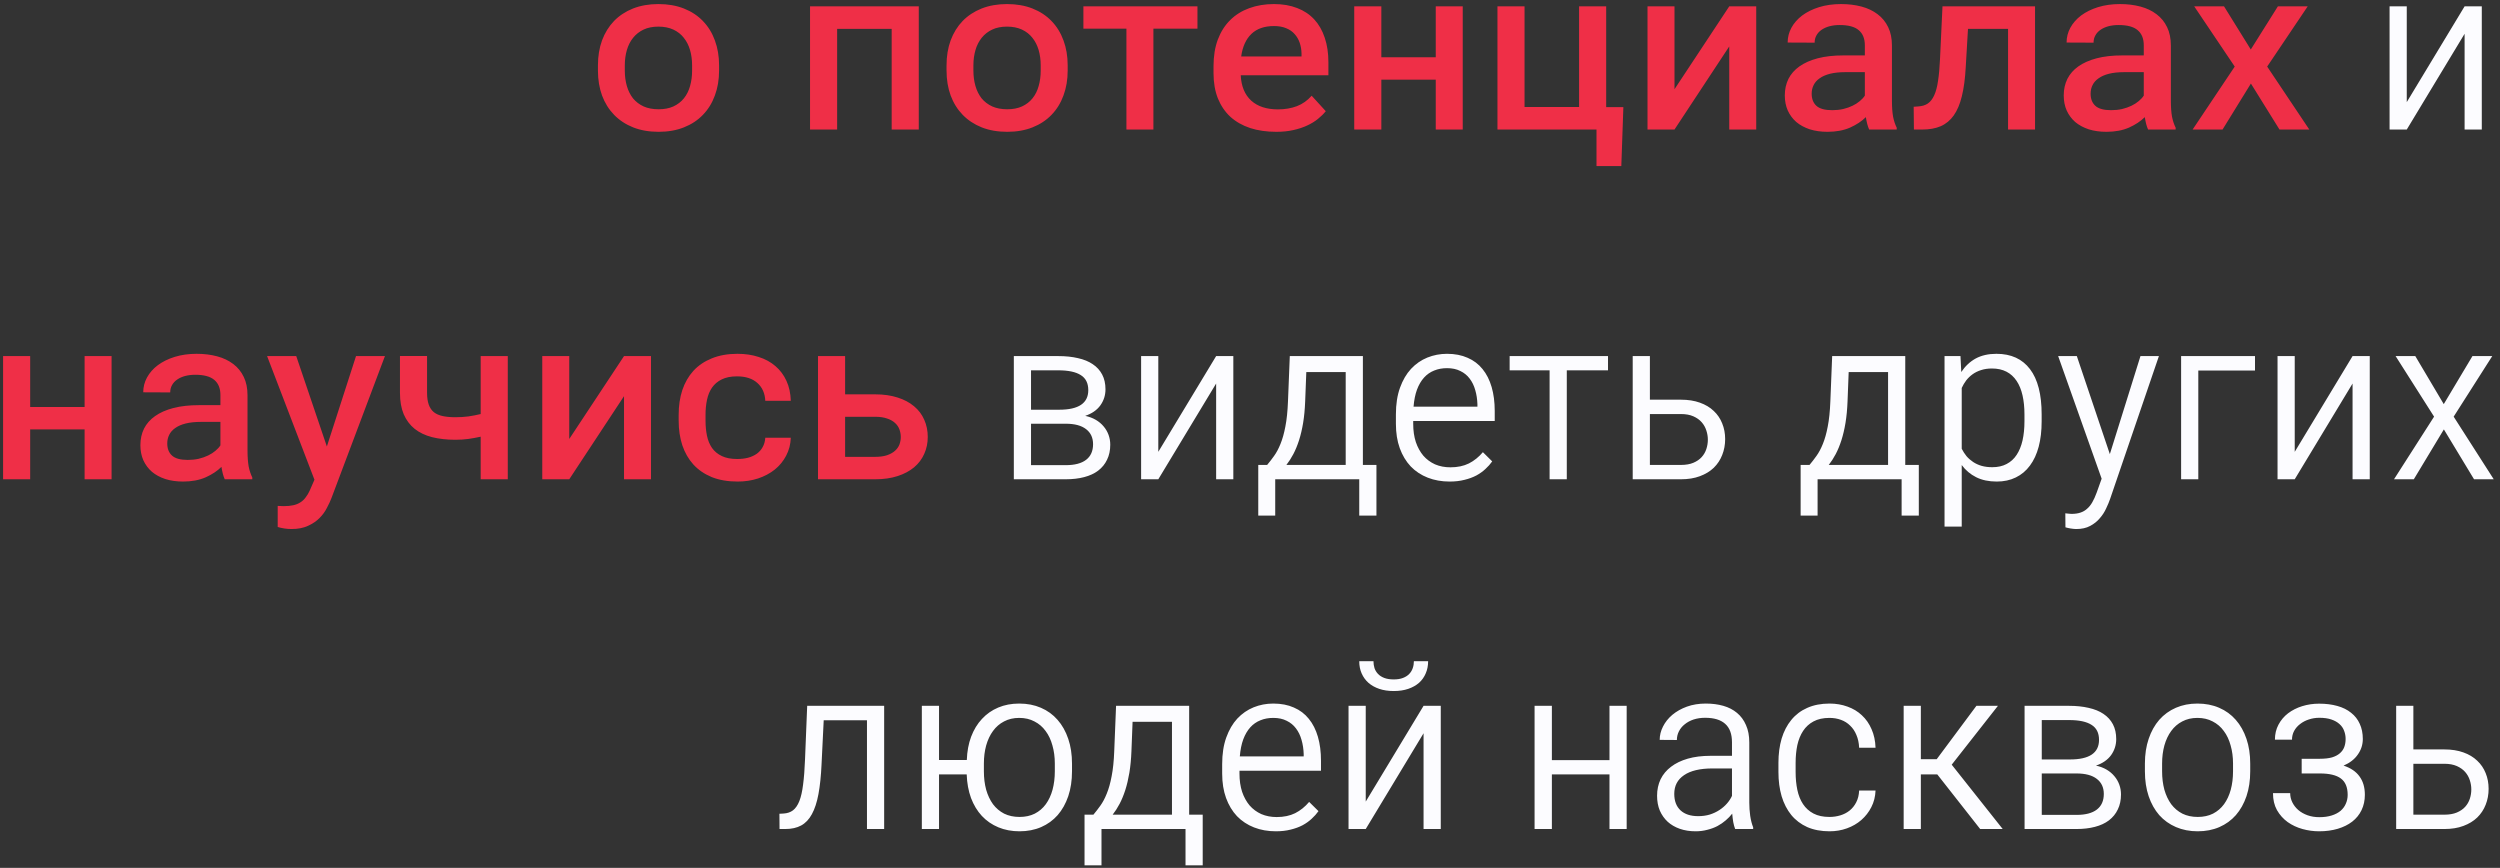 <?xml version="1.0" encoding="UTF-8"?> <svg xmlns="http://www.w3.org/2000/svg" width="193" height="67" viewBox="0 0 193 67" fill="none"><rect x="0" y="0" width="193" height="67" fill="#333333" stroke="none"/> <path d="M46.161 5.043C46.161 4.34 46.267 3.698 46.477 3.118C46.694 2.538 47.002 2.04 47.4 1.624C47.805 1.208 48.294 0.886 48.868 0.657C49.448 0.429 50.102 0.314 50.828 0.314C51.56 0.314 52.217 0.429 52.797 0.657C53.377 0.886 53.866 1.208 54.265 1.624C54.669 2.04 54.977 2.538 55.188 3.118C55.404 3.698 55.513 4.34 55.513 5.043V5.447C55.513 6.15 55.404 6.792 55.188 7.372C54.977 7.952 54.669 8.45 54.265 8.866C53.866 9.282 53.377 9.604 52.797 9.833C52.223 10.062 51.572 10.176 50.846 10.176C50.113 10.176 49.457 10.062 48.877 9.833C48.303 9.604 47.813 9.282 47.409 8.866C47.005 8.45 46.694 7.952 46.477 7.372C46.267 6.792 46.161 6.15 46.161 5.447V5.043ZM48.235 5.447C48.235 5.881 48.288 6.279 48.394 6.643C48.499 7.006 48.657 7.322 48.868 7.592C49.085 7.855 49.357 8.063 49.685 8.216C50.014 8.362 50.4 8.436 50.846 8.436C51.285 8.436 51.666 8.362 51.988 8.216C52.316 8.063 52.586 7.855 52.797 7.592C53.014 7.322 53.172 7.006 53.272 6.643C53.377 6.279 53.43 5.881 53.43 5.447V5.043C53.43 4.621 53.377 4.229 53.272 3.865C53.166 3.502 53.005 3.186 52.788 2.916C52.577 2.646 52.308 2.436 51.98 2.283C51.651 2.131 51.268 2.055 50.828 2.055C50.389 2.055 50.008 2.131 49.685 2.283C49.363 2.436 49.094 2.646 48.877 2.916C48.66 3.186 48.499 3.502 48.394 3.865C48.288 4.229 48.235 4.621 48.235 5.043V5.447ZM62.535 10V0.49H70.929V10H68.837V2.23H64.627V10H62.535ZM73.073 5.043C73.073 4.34 73.179 3.698 73.39 3.118C73.606 2.538 73.914 2.04 74.312 1.624C74.717 1.208 75.206 0.886 75.78 0.657C76.36 0.429 77.014 0.314 77.74 0.314C78.473 0.314 79.129 0.429 79.709 0.657C80.289 0.886 80.778 1.208 81.177 1.624C81.581 2.04 81.889 2.538 82.1 3.118C82.316 3.698 82.425 4.34 82.425 5.043V5.447C82.425 6.15 82.316 6.792 82.1 7.372C81.889 7.952 81.581 8.45 81.177 8.866C80.778 9.282 80.289 9.604 79.709 9.833C79.135 10.062 78.484 10.176 77.758 10.176C77.025 10.176 76.369 10.062 75.789 9.833C75.215 9.604 74.726 9.282 74.321 8.866C73.917 8.45 73.606 7.952 73.39 7.372C73.179 6.792 73.073 6.15 73.073 5.447V5.043ZM75.147 5.447C75.147 5.881 75.2 6.279 75.306 6.643C75.411 7.006 75.569 7.322 75.78 7.592C75.997 7.855 76.269 8.063 76.598 8.216C76.926 8.362 77.312 8.436 77.758 8.436C78.197 8.436 78.578 8.362 78.9 8.216C79.228 8.063 79.498 7.855 79.709 7.592C79.926 7.322 80.084 7.006 80.184 6.643C80.289 6.279 80.342 5.881 80.342 5.447V5.043C80.342 4.621 80.289 4.229 80.184 3.865C80.078 3.502 79.917 3.186 79.7 2.916C79.489 2.646 79.22 2.436 78.892 2.283C78.564 2.131 78.18 2.055 77.74 2.055C77.301 2.055 76.92 2.131 76.598 2.283C76.275 2.436 76.006 2.646 75.789 2.916C75.572 3.186 75.411 3.502 75.306 3.865C75.2 4.229 75.147 4.621 75.147 5.043V5.447ZM83.638 0.49H92.444V2.213H89.043V10H86.96V2.213H83.638V0.49ZM93.684 5.104C93.684 4.331 93.795 3.646 94.018 3.048C94.246 2.45 94.565 1.949 94.976 1.545C95.386 1.141 95.875 0.836 96.443 0.631C97.018 0.42 97.653 0.314 98.351 0.314C99.024 0.314 99.622 0.417 100.144 0.622C100.665 0.821 101.104 1.114 101.462 1.501C101.819 1.888 102.089 2.359 102.271 2.916C102.458 3.467 102.552 4.094 102.552 4.797V5.808H95.784C95.825 6.657 96.095 7.311 96.593 7.768C97.091 8.219 97.779 8.444 98.658 8.444C99.191 8.444 99.678 8.362 100.117 8.198C100.557 8.028 100.938 7.759 101.26 7.39L102.35 8.585C102.186 8.79 101.983 8.989 101.743 9.183C101.503 9.376 101.225 9.546 100.908 9.692C100.592 9.839 100.234 9.956 99.836 10.044C99.443 10.132 99.01 10.176 98.535 10.176C97.785 10.176 97.111 10.079 96.514 9.886C95.916 9.687 95.406 9.396 94.984 9.016C94.568 8.629 94.246 8.154 94.018 7.592C93.795 7.023 93.684 6.373 93.684 5.641V5.104ZM100.478 4.357V4.138C100.472 3.839 100.425 3.561 100.337 3.303C100.249 3.045 100.117 2.819 99.941 2.626C99.772 2.433 99.555 2.283 99.291 2.178C99.027 2.066 98.717 2.011 98.359 2.011C97.615 2.011 97.032 2.213 96.61 2.617C96.189 3.021 95.925 3.602 95.819 4.357H100.478ZM104.547 0.49H106.639V4.419H110.84V0.49H112.923V10H110.84V6.15H106.639V10H104.547V0.49ZM115.604 0.49H117.695V8.26H121.905V0.49H123.997V8.269H125.324L125.166 12.821H123.25V10H115.604V0.49ZM129.271 0.49V6.889L133.498 0.49H135.581V10H133.498V3.584L129.271 10H127.188V0.49H129.271ZM141.083 10.176C140.579 10.176 140.122 10.111 139.712 9.982C139.308 9.848 138.962 9.66 138.675 9.42C138.394 9.174 138.174 8.878 138.016 8.532C137.863 8.187 137.787 7.797 137.787 7.363C137.787 6.895 137.881 6.47 138.068 6.089C138.262 5.708 138.546 5.386 138.921 5.122C139.302 4.853 139.773 4.645 140.336 4.498C140.898 4.352 141.555 4.278 142.305 4.278H143.966V3.496C143.966 2.98 143.808 2.591 143.491 2.327C143.181 2.063 142.691 1.932 142.023 1.932C141.736 1.932 141.473 1.964 141.232 2.028C140.998 2.093 140.796 2.184 140.626 2.301C140.456 2.418 140.324 2.562 140.23 2.731C140.137 2.896 140.09 3.083 140.09 3.294L138.007 3.285C138.007 2.881 138.104 2.5 138.297 2.143C138.496 1.779 138.774 1.463 139.132 1.193C139.495 0.924 139.929 0.71 140.433 0.552C140.942 0.394 141.508 0.314 142.129 0.314C142.703 0.314 143.23 0.379 143.711 0.508C144.191 0.637 144.604 0.833 144.95 1.097C145.302 1.36 145.574 1.694 145.768 2.099C145.961 2.497 146.058 2.969 146.058 3.514V7.768C146.058 8.266 146.087 8.679 146.146 9.007C146.21 9.329 146.304 9.613 146.427 9.859V10H144.3C144.241 9.871 144.191 9.728 144.15 9.569C144.109 9.405 144.074 9.229 144.045 9.042C143.729 9.358 143.321 9.628 142.823 9.851C142.331 10.067 141.751 10.176 141.083 10.176ZM139.861 7.231C139.861 7.636 139.984 7.949 140.23 8.172C140.477 8.395 140.881 8.506 141.443 8.506C141.742 8.506 142.023 8.477 142.287 8.418C142.557 8.354 142.8 8.269 143.017 8.163C143.233 8.058 143.421 7.938 143.579 7.803C143.743 7.668 143.872 7.527 143.966 7.381V5.57H142.463C142.006 5.57 141.613 5.611 141.285 5.693C140.957 5.775 140.688 5.893 140.477 6.045C140.266 6.191 140.11 6.367 140.011 6.572C139.911 6.771 139.861 6.991 139.861 7.231ZM147.736 8.242L148.097 8.216C148.39 8.198 148.636 8.122 148.835 7.987C149.034 7.847 149.198 7.633 149.327 7.346C149.456 7.059 149.553 6.689 149.617 6.238C149.688 5.787 149.737 5.236 149.767 4.586L149.96 0.49H157.105V10H155.022V2.23H151.929L151.753 5.21C151.706 6.083 151.606 6.824 151.454 7.434C151.308 8.037 151.1 8.529 150.83 8.91C150.561 9.291 150.224 9.569 149.819 9.745C149.421 9.915 148.949 10 148.404 10H147.754L147.736 8.242ZM162.616 10.176C162.112 10.176 161.655 10.111 161.245 9.982C160.841 9.848 160.495 9.66 160.208 9.42C159.927 9.174 159.707 8.878 159.549 8.532C159.396 8.187 159.32 7.797 159.32 7.363C159.32 6.895 159.414 6.47 159.602 6.089C159.795 5.708 160.079 5.386 160.454 5.122C160.835 4.853 161.307 4.645 161.869 4.498C162.432 4.352 163.088 4.278 163.838 4.278H165.499V3.496C165.499 2.98 165.341 2.591 165.024 2.327C164.714 2.063 164.225 1.932 163.557 1.932C163.27 1.932 163.006 1.964 162.766 2.028C162.531 2.093 162.329 2.184 162.159 2.301C161.989 2.418 161.857 2.562 161.764 2.731C161.67 2.896 161.623 3.083 161.623 3.294L159.54 3.285C159.54 2.881 159.637 2.5 159.83 2.143C160.029 1.779 160.308 1.463 160.665 1.193C161.028 0.924 161.462 0.71 161.966 0.552C162.476 0.394 163.041 0.314 163.662 0.314C164.236 0.314 164.764 0.379 165.244 0.508C165.725 0.637 166.138 0.833 166.483 1.097C166.835 1.36 167.107 1.694 167.301 2.099C167.494 2.497 167.591 2.969 167.591 3.514V7.768C167.591 8.266 167.62 8.679 167.679 9.007C167.743 9.329 167.837 9.613 167.96 9.859V10H165.833C165.774 9.871 165.725 9.728 165.684 9.569C165.643 9.405 165.607 9.229 165.578 9.042C165.262 9.358 164.854 9.628 164.356 9.851C163.864 10.067 163.284 10.176 162.616 10.176ZM161.395 7.231C161.395 7.636 161.518 7.949 161.764 8.172C162.01 8.395 162.414 8.506 162.977 8.506C163.275 8.506 163.557 8.477 163.82 8.418C164.09 8.354 164.333 8.269 164.55 8.163C164.767 8.058 164.954 7.938 165.112 7.803C165.276 7.668 165.405 7.527 165.499 7.381V5.57H163.996C163.539 5.57 163.146 5.611 162.818 5.693C162.49 5.775 162.221 5.893 162.01 6.045C161.799 6.191 161.644 6.367 161.544 6.572C161.444 6.771 161.395 6.991 161.395 7.231ZM169.27 10L172.521 5.14L169.393 0.49H171.695L173.761 3.821L175.853 0.49H178.155L175.026 5.14L178.278 10H175.976L173.77 6.449L171.581 10H169.27ZM0.238 27.49H2.33V31.419H6.531V27.49H8.614V37H6.531V33.15H2.33V37H0.238V27.49ZM14.134 37.176C13.63 37.176 13.173 37.111 12.763 36.982C12.358 36.848 12.013 36.66 11.726 36.42C11.444 36.174 11.225 35.878 11.066 35.532C10.914 35.187 10.838 34.797 10.838 34.363C10.838 33.895 10.932 33.47 11.119 33.089C11.312 32.708 11.597 32.386 11.972 32.122C12.352 31.852 12.824 31.645 13.387 31.498C13.949 31.352 14.605 31.278 15.355 31.278H17.017V30.496C17.017 29.98 16.858 29.591 16.542 29.327C16.231 29.064 15.742 28.932 15.074 28.932C14.787 28.932 14.523 28.964 14.283 29.028C14.049 29.093 13.847 29.184 13.677 29.301C13.507 29.418 13.375 29.561 13.281 29.731C13.188 29.895 13.141 30.083 13.141 30.294L11.058 30.285C11.058 29.881 11.154 29.5 11.348 29.143C11.547 28.779 11.825 28.463 12.183 28.193C12.546 27.924 12.979 27.71 13.483 27.552C13.993 27.394 14.559 27.314 15.18 27.314C15.754 27.314 16.281 27.379 16.762 27.508C17.242 27.637 17.655 27.833 18.001 28.097C18.352 28.36 18.625 28.694 18.818 29.099C19.012 29.497 19.108 29.969 19.108 30.514V34.768C19.108 35.266 19.138 35.679 19.196 36.007C19.261 36.329 19.355 36.613 19.477 36.859V37H17.351C17.292 36.871 17.242 36.727 17.201 36.569C17.16 36.405 17.125 36.23 17.096 36.042C16.779 36.358 16.372 36.628 15.874 36.851C15.382 37.067 14.802 37.176 14.134 37.176ZM12.912 34.231C12.912 34.636 13.035 34.949 13.281 35.172C13.527 35.395 13.932 35.506 14.494 35.506C14.793 35.506 15.074 35.477 15.338 35.418C15.607 35.353 15.851 35.269 16.067 35.163C16.284 35.058 16.472 34.938 16.63 34.803C16.794 34.668 16.923 34.527 17.017 34.381V32.57H15.514C15.057 32.57 14.664 32.611 14.336 32.693C14.008 32.775 13.738 32.893 13.527 33.045C13.316 33.191 13.161 33.367 13.062 33.572C12.962 33.772 12.912 33.991 12.912 34.231ZM20.62 27.49H22.87L25.234 34.469L27.484 27.49H29.717L25.586 38.459C25.498 38.688 25.381 38.94 25.234 39.215C25.094 39.496 24.903 39.757 24.663 39.997C24.423 40.237 24.127 40.437 23.775 40.595C23.424 40.759 22.999 40.841 22.501 40.841C22.314 40.841 22.126 40.826 21.939 40.797C21.757 40.768 21.59 40.73 21.438 40.683V39.057C21.502 39.062 21.581 39.065 21.675 39.065C21.774 39.071 21.851 39.074 21.903 39.074C22.185 39.074 22.431 39.051 22.642 39.004C22.852 38.957 23.034 38.884 23.186 38.784C23.345 38.685 23.48 38.559 23.591 38.406C23.708 38.26 23.814 38.084 23.907 37.879L24.276 37.035L20.62 27.49ZM32.969 27.481V30.32C32.969 30.689 33.013 30.997 33.101 31.243C33.188 31.483 33.32 31.677 33.496 31.823C33.678 31.964 33.906 32.063 34.182 32.122C34.457 32.181 34.782 32.21 35.157 32.21C35.509 32.21 35.843 32.19 36.159 32.148C36.476 32.102 36.792 32.04 37.108 31.964V27.49H39.2V37H37.108V33.713C36.792 33.783 36.47 33.842 36.142 33.889C35.819 33.93 35.491 33.95 35.157 33.95C34.489 33.95 33.889 33.883 33.355 33.748C32.828 33.613 32.38 33.399 32.011 33.106C31.648 32.813 31.366 32.438 31.167 31.981C30.974 31.519 30.877 30.965 30.877 30.32V27.481H32.969ZM43.946 27.49V33.889L48.174 27.49H50.257V37H48.174V30.584L43.946 37H41.863V27.49H43.946ZM56.91 35.435C57.209 35.435 57.487 35.403 57.745 35.339C58.003 35.269 58.228 35.166 58.422 35.031C58.615 34.891 58.768 34.718 58.879 34.513C58.996 34.308 59.063 34.067 59.081 33.792H61.05C61.032 34.302 60.912 34.765 60.69 35.181C60.473 35.597 60.18 35.954 59.81 36.253C59.441 36.546 59.011 36.774 58.519 36.938C58.032 37.097 57.511 37.176 56.954 37.176C56.192 37.176 55.524 37.062 54.95 36.833C54.382 36.599 53.907 36.273 53.526 35.857C53.151 35.441 52.867 34.946 52.674 34.372C52.486 33.798 52.393 33.165 52.393 32.474V32.017C52.393 31.325 52.486 30.692 52.674 30.118C52.867 29.544 53.151 29.049 53.526 28.633C53.907 28.217 54.382 27.895 54.95 27.666C55.519 27.432 56.181 27.314 56.937 27.314C57.534 27.314 58.082 27.396 58.58 27.561C59.078 27.719 59.506 27.953 59.863 28.264C60.227 28.574 60.511 28.955 60.716 29.406C60.921 29.852 61.032 30.364 61.05 30.944H59.081C59.052 30.358 58.847 29.898 58.466 29.564C58.091 29.225 57.566 29.055 56.893 29.055C56.424 29.055 56.031 29.134 55.715 29.292C55.404 29.444 55.155 29.655 54.968 29.925C54.786 30.189 54.657 30.502 54.581 30.865C54.505 31.223 54.467 31.606 54.467 32.017V32.474C54.467 32.895 54.505 33.288 54.581 33.651C54.657 34.009 54.786 34.319 54.968 34.583C55.155 34.847 55.407 35.055 55.724 35.207C56.04 35.359 56.435 35.435 56.91 35.435ZM63.15 37V27.49H65.242V30.443H67.562C68.213 30.443 68.79 30.525 69.294 30.689C69.798 30.848 70.223 31.073 70.568 31.366C70.914 31.653 71.175 31.999 71.351 32.403C71.532 32.808 71.623 33.25 71.623 33.73C71.623 34.205 71.532 34.642 71.351 35.04C71.175 35.438 70.914 35.784 70.568 36.077C70.223 36.364 69.798 36.59 69.294 36.754C68.79 36.918 68.213 37 67.562 37H63.15ZM65.242 32.175V35.269H67.562C67.92 35.269 68.225 35.227 68.477 35.145C68.728 35.058 68.934 34.943 69.092 34.803C69.25 34.662 69.364 34.501 69.435 34.319C69.505 34.132 69.54 33.938 69.54 33.739C69.54 33.534 69.505 33.338 69.435 33.15C69.364 32.957 69.25 32.79 69.092 32.649C68.934 32.503 68.728 32.389 68.477 32.307C68.225 32.219 67.92 32.175 67.562 32.175H65.242Z" fill="#EF2F47"></path> <path d="M185.802 0.49V7.882L190.267 0.49H191.594V10H190.267V2.608L185.802 10H184.475V0.49H185.802ZM81.704 27.49C82.267 27.49 82.77 27.543 83.216 27.648C83.667 27.748 84.048 27.903 84.358 28.114C84.675 28.325 84.918 28.592 85.088 28.914C85.258 29.236 85.343 29.617 85.343 30.057C85.343 30.514 85.211 30.927 84.947 31.296C84.684 31.659 84.294 31.929 83.778 32.105C84.083 32.169 84.356 32.272 84.596 32.412C84.836 32.553 85.038 32.723 85.202 32.922C85.366 33.115 85.492 33.332 85.58 33.572C85.668 33.812 85.712 34.065 85.712 34.328C85.712 34.768 85.63 35.154 85.466 35.488C85.308 35.822 85.079 36.103 84.78 36.332C84.487 36.555 84.127 36.722 83.699 36.833C83.277 36.944 82.803 37 82.275 37H78.268V27.49H81.704ZM79.595 35.91H82.275C82.967 35.91 83.491 35.773 83.849 35.497C84.206 35.222 84.385 34.82 84.385 34.293C84.385 33.795 84.206 33.408 83.849 33.133C83.491 32.852 82.967 32.711 82.275 32.711H79.595V35.91ZM81.774 31.63C83.269 31.63 84.016 31.126 84.016 30.118C84.016 29.585 83.822 29.198 83.436 28.958C83.055 28.712 82.478 28.589 81.704 28.589H79.595V31.63H81.774ZM89.421 27.49V34.882L93.886 27.49H95.213V37H93.886V29.608L89.421 37H88.094V27.49H89.421ZM97.138 39.804V35.893H97.823C98.005 35.676 98.184 35.444 98.359 35.198C98.541 34.946 98.705 34.639 98.852 34.275C99.004 33.906 99.13 33.458 99.23 32.931C99.335 32.403 99.402 31.756 99.432 30.988L99.572 27.49H105.215V35.893H106.261V39.804H104.934V37H98.447V39.804H97.138ZM103.888 35.893V28.721H100.847L100.759 30.988C100.735 31.598 100.683 32.151 100.601 32.649C100.519 33.142 100.413 33.59 100.284 33.994C100.155 34.393 100.009 34.747 99.845 35.058C99.681 35.368 99.502 35.647 99.309 35.893H103.888ZM107.764 31.99C107.764 31.205 107.869 30.52 108.08 29.934C108.291 29.348 108.575 28.861 108.933 28.475C109.296 28.088 109.715 27.798 110.189 27.605C110.67 27.411 111.177 27.314 111.71 27.314C112.313 27.314 112.844 27.417 113.301 27.622C113.764 27.821 114.147 28.111 114.452 28.492C114.763 28.873 114.997 29.336 115.155 29.881C115.313 30.426 115.393 31.041 115.393 31.727V32.5H109.1V32.72C109.1 33.241 109.167 33.71 109.302 34.126C109.442 34.536 109.636 34.888 109.882 35.181C110.134 35.468 110.436 35.69 110.787 35.849C111.145 36.001 111.54 36.077 111.974 36.077C112.519 36.077 112.993 35.977 113.397 35.778C113.802 35.573 114.162 35.283 114.479 34.908L115.199 35.62C115.053 35.825 114.877 36.022 114.672 36.209C114.473 36.397 114.238 36.563 113.969 36.71C113.699 36.851 113.395 36.962 113.055 37.044C112.715 37.132 112.334 37.176 111.912 37.176C111.297 37.176 110.734 37.076 110.225 36.877C109.715 36.678 109.275 36.388 108.906 36.007C108.543 35.62 108.262 35.151 108.062 34.601C107.863 34.05 107.764 33.423 107.764 32.72V31.99ZM114.057 31.393V31.208C114.045 30.821 113.989 30.458 113.89 30.118C113.796 29.778 113.652 29.482 113.459 29.23C113.271 28.979 113.031 28.782 112.738 28.642C112.451 28.495 112.108 28.422 111.71 28.422C111.347 28.422 111.016 28.483 110.717 28.606C110.418 28.724 110.157 28.905 109.935 29.151C109.712 29.398 109.53 29.708 109.39 30.083C109.255 30.452 109.167 30.889 109.126 31.393H114.057ZM116.544 27.49H124.138V28.589H120.956V37H119.629V28.589H116.544V27.49ZM126.045 37V27.49H127.372V30.856H129.771C130.322 30.856 130.809 30.933 131.23 31.085C131.658 31.237 132.016 31.451 132.303 31.727C132.59 31.996 132.807 32.315 132.953 32.685C133.105 33.054 133.182 33.458 133.182 33.898C133.182 34.337 133.105 34.747 132.953 35.128C132.807 35.503 132.59 35.831 132.303 36.112C132.016 36.388 131.658 36.605 131.23 36.763C130.809 36.921 130.322 37 129.771 37H126.045ZM127.372 31.964V35.893H129.771C130.146 35.893 130.466 35.837 130.729 35.726C130.993 35.614 131.207 35.468 131.371 35.286C131.535 35.105 131.655 34.897 131.731 34.662C131.808 34.428 131.846 34.188 131.846 33.941C131.846 33.707 131.808 33.473 131.731 33.238C131.655 32.998 131.535 32.784 131.371 32.597C131.207 32.409 130.993 32.257 130.729 32.14C130.466 32.023 130.146 31.964 129.771 31.964H127.372ZM139.009 39.804V35.893H139.694C139.876 35.676 140.055 35.444 140.23 35.198C140.412 34.946 140.576 34.639 140.723 34.275C140.875 33.906 141.001 33.458 141.101 32.931C141.206 32.403 141.273 31.756 141.303 30.988L141.443 27.49H147.086V35.893H148.132V39.804H146.805V37H140.318V39.804H139.009ZM145.759 35.893V28.721H142.718L142.63 30.988C142.606 31.598 142.554 32.151 142.472 32.649C142.39 33.142 142.284 33.59 142.155 33.994C142.026 34.393 141.88 34.747 141.716 35.058C141.552 35.368 141.373 35.647 141.18 35.893H145.759ZM150.118 40.656V27.49H151.349L151.41 28.721C151.715 28.264 152.087 27.915 152.526 27.675C152.972 27.435 153.505 27.314 154.126 27.314C155.257 27.314 156.121 27.71 156.719 28.501C157.316 29.286 157.615 30.449 157.615 31.99V32.526C157.615 33.259 157.539 33.912 157.387 34.486C157.234 35.06 157.009 35.547 156.71 35.945C156.417 36.344 156.054 36.648 155.62 36.859C155.192 37.07 154.703 37.176 154.152 37.176C153.537 37.176 153.007 37.065 152.562 36.842C152.116 36.619 151.744 36.306 151.445 35.901V40.656H150.118ZM153.783 28.448C153.467 28.448 153.186 28.489 152.939 28.571C152.693 28.648 152.474 28.756 152.28 28.896C152.093 29.031 151.929 29.189 151.788 29.371C151.653 29.553 151.539 29.746 151.445 29.951V34.645C151.551 34.85 151.674 35.04 151.814 35.216C151.961 35.386 152.131 35.535 152.324 35.664C152.518 35.793 152.734 35.893 152.975 35.963C153.221 36.033 153.496 36.068 153.801 36.068C154.229 36.068 154.598 35.986 154.908 35.822C155.225 35.658 155.482 35.424 155.682 35.119C155.887 34.809 156.039 34.437 156.139 34.003C156.238 33.563 156.288 33.071 156.288 32.526V31.99C156.288 31.445 156.238 30.956 156.139 30.523C156.039 30.083 155.887 29.711 155.682 29.406C155.477 29.096 155.216 28.858 154.899 28.694C154.583 28.53 154.211 28.448 153.783 28.448ZM158.89 27.49H160.331L162.88 35.058L165.244 27.49H166.668L162.906 38.503C162.83 38.726 162.728 38.972 162.599 39.241C162.476 39.517 162.312 39.772 162.106 40.006C161.907 40.246 161.658 40.445 161.359 40.603C161.066 40.762 160.709 40.841 160.287 40.841C160.158 40.841 160.009 40.826 159.839 40.797C159.675 40.768 159.546 40.738 159.452 40.709L159.443 39.628C159.508 39.64 159.59 39.648 159.689 39.654C159.795 39.666 159.871 39.672 159.918 39.672C160.182 39.672 160.41 39.64 160.604 39.575C160.803 39.511 160.976 39.411 161.122 39.276C161.274 39.148 161.409 38.98 161.526 38.775C161.644 38.57 161.755 38.324 161.86 38.037L162.247 36.956L158.89 27.49ZM174.086 28.606H169.709V37H168.382V27.49H174.086V28.606ZM177.153 27.49V34.882L181.618 27.49H182.945V37H181.618V29.608L177.153 37H175.826V27.49H177.153ZM184.817 37L187.911 32.166L184.94 27.49H186.461L188.658 31.199L190.873 27.49H192.402L189.423 32.166L192.517 37H190.996L188.667 33.15L186.347 37H184.817ZM60.171 62.822L60.496 62.805C60.783 62.787 61.023 62.705 61.217 62.559C61.416 62.406 61.58 62.169 61.709 61.847C61.838 61.519 61.935 61.091 61.999 60.563C62.069 60.036 62.119 59.389 62.148 58.621L62.315 54.49H68.257V64H66.93V55.606H63.59L63.423 59.008C63.382 59.904 63.303 60.669 63.185 61.302C63.068 61.935 62.898 62.453 62.676 62.857C62.459 63.256 62.184 63.546 61.85 63.727C61.516 63.909 61.108 64 60.628 64H60.18L60.171 62.822ZM71.166 64V54.49H72.493V58.674H74.638C74.661 58.006 74.772 57.405 74.972 56.872C75.177 56.333 75.455 55.876 75.807 55.501C76.158 55.12 76.577 54.827 77.064 54.622C77.55 54.417 78.089 54.315 78.681 54.315C79.302 54.315 79.861 54.423 80.359 54.64C80.863 54.856 81.291 55.167 81.643 55.571C82 55.976 82.275 56.465 82.469 57.039C82.662 57.607 82.759 58.243 82.759 58.946V59.544C82.759 60.253 82.662 60.895 82.469 61.469C82.275 62.037 82.003 62.523 81.651 62.928C81.3 63.326 80.875 63.634 80.377 63.851C79.879 64.067 79.322 64.176 78.707 64.176C78.109 64.176 77.564 64.073 77.072 63.868C76.58 63.663 76.155 63.37 75.798 62.989C75.446 62.608 75.168 62.148 74.963 61.609C74.764 61.065 74.652 60.455 74.629 59.781H72.493V64H71.166ZM78.681 55.422C78.241 55.422 77.852 55.513 77.512 55.694C77.172 55.87 76.888 56.116 76.659 56.433C76.431 56.743 76.255 57.115 76.132 57.549C76.015 57.977 75.956 58.442 75.956 58.946V59.544C75.956 60.06 76.015 60.534 76.132 60.968C76.255 61.395 76.431 61.768 76.659 62.084C76.894 62.395 77.181 62.638 77.52 62.813C77.866 62.983 78.262 63.068 78.707 63.068C79.152 63.068 79.545 62.983 79.885 62.813C80.225 62.638 80.509 62.395 80.737 62.084C80.966 61.768 81.139 61.395 81.256 60.968C81.373 60.534 81.432 60.06 81.432 59.544V58.946C81.432 58.442 81.37 57.977 81.247 57.549C81.13 57.115 80.954 56.743 80.72 56.433C80.491 56.116 80.204 55.87 79.858 55.694C79.519 55.513 79.126 55.422 78.681 55.422ZM83.726 66.804V62.893H84.411C84.593 62.676 84.772 62.444 84.947 62.198C85.129 61.946 85.293 61.639 85.439 61.275C85.592 60.906 85.718 60.458 85.817 59.931C85.923 59.403 85.99 58.756 86.019 57.988L86.16 54.49H91.803V62.893H92.849V66.804H91.522V64H85.035V66.804H83.726ZM90.476 62.893V55.721H87.435L87.347 57.988C87.323 58.598 87.27 59.151 87.189 59.649C87.106 60.142 87.001 60.59 86.872 60.994C86.743 61.393 86.597 61.747 86.433 62.058C86.269 62.368 86.09 62.647 85.897 62.893H90.476ZM94.352 58.99C94.352 58.205 94.457 57.52 94.668 56.934C94.879 56.348 95.163 55.861 95.52 55.475C95.884 55.088 96.303 54.798 96.777 54.605C97.258 54.411 97.765 54.315 98.298 54.315C98.901 54.315 99.432 54.417 99.889 54.622C100.352 54.821 100.735 55.111 101.04 55.492C101.351 55.873 101.585 56.336 101.743 56.881C101.901 57.426 101.98 58.041 101.98 58.727V59.5H95.688V59.72C95.688 60.241 95.755 60.71 95.89 61.126C96.03 61.536 96.224 61.888 96.47 62.181C96.722 62.468 97.023 62.69 97.375 62.849C97.732 63.001 98.128 63.077 98.561 63.077C99.106 63.077 99.581 62.977 99.985 62.778C100.39 62.573 100.75 62.283 101.066 61.908L101.787 62.62C101.641 62.825 101.465 63.022 101.26 63.209C101.061 63.397 100.826 63.563 100.557 63.71C100.287 63.851 99.982 63.962 99.643 64.044C99.303 64.132 98.922 64.176 98.5 64.176C97.885 64.176 97.322 64.076 96.812 63.877C96.303 63.678 95.863 63.388 95.494 63.007C95.131 62.62 94.85 62.151 94.65 61.601C94.451 61.05 94.352 60.423 94.352 59.72V58.99ZM100.645 58.393V58.208C100.633 57.821 100.577 57.458 100.478 57.118C100.384 56.778 100.24 56.482 100.047 56.23C99.859 55.978 99.619 55.782 99.326 55.642C99.039 55.495 98.696 55.422 98.298 55.422C97.935 55.422 97.603 55.483 97.305 55.606C97.006 55.724 96.745 55.905 96.522 56.151C96.3 56.398 96.118 56.708 95.978 57.083C95.843 57.452 95.755 57.889 95.714 58.393H100.645ZM105.435 54.49V61.882L109.899 54.49H111.227V64H109.899V56.608L105.435 64H104.107V54.49H105.435ZM107.597 53.348C107.181 53.348 106.809 53.292 106.48 53.181C106.152 53.069 105.874 52.914 105.646 52.715C105.417 52.51 105.241 52.267 105.118 51.985C104.995 51.704 104.934 51.391 104.934 51.045H106.032C106.032 51.232 106.059 51.411 106.111 51.581C106.17 51.751 106.261 51.9 106.384 52.029C106.507 52.158 106.668 52.261 106.867 52.337C107.066 52.413 107.31 52.451 107.597 52.451C107.878 52.451 108.115 52.413 108.309 52.337C108.508 52.261 108.669 52.158 108.792 52.029C108.915 51.9 109.006 51.751 109.064 51.581C109.123 51.411 109.152 51.232 109.152 51.045H110.251C110.251 51.391 110.189 51.704 110.066 51.985C109.949 52.267 109.776 52.51 109.548 52.715C109.319 52.914 109.041 53.069 108.713 53.181C108.385 53.292 108.013 53.348 107.597 53.348ZM118.469 54.49H119.805V58.683H124.252V54.49H125.579V64H124.252V59.781H119.805V64H118.469V54.49ZM130.896 64.176C130.451 64.176 130.044 64.111 129.675 63.982C129.312 63.853 129.001 63.672 128.743 63.438C128.485 63.197 128.283 62.91 128.137 62.576C127.996 62.236 127.926 61.855 127.926 61.434C127.926 60.965 128.017 60.54 128.198 60.159C128.386 59.778 128.655 59.456 129.007 59.192C129.358 58.923 129.789 58.715 130.299 58.568C130.809 58.422 131.392 58.349 132.048 58.349H133.709V57.303C133.709 56.664 133.533 56.19 133.182 55.879C132.836 55.568 132.32 55.413 131.635 55.413C131.312 55.413 131.017 55.457 130.747 55.545C130.483 55.633 130.255 55.756 130.062 55.914C129.868 56.066 129.719 56.248 129.613 56.459C129.508 56.664 129.455 56.887 129.455 57.127L128.128 57.118C128.128 56.767 128.213 56.424 128.383 56.09C128.553 55.75 128.793 55.448 129.104 55.185C129.42 54.921 129.795 54.71 130.229 54.552C130.668 54.394 131.154 54.315 131.688 54.315C132.18 54.315 132.631 54.373 133.041 54.49C133.451 54.607 133.803 54.789 134.096 55.035C134.395 55.281 134.626 55.595 134.79 55.976C134.96 56.351 135.045 56.799 135.045 57.32V61.961C135.045 62.295 135.068 62.635 135.115 62.98C135.168 63.326 135.244 63.622 135.344 63.868V64H133.955C133.896 63.853 133.847 63.675 133.806 63.464C133.771 63.253 133.744 63.036 133.727 62.813C133.586 62.995 133.419 63.168 133.226 63.332C133.038 63.496 132.824 63.643 132.584 63.772C132.35 63.895 132.089 63.991 131.802 64.061C131.521 64.138 131.219 64.176 130.896 64.176ZM129.253 61.284C129.253 61.835 129.414 62.26 129.736 62.559C130.059 62.857 130.513 63.007 131.099 63.007C131.421 63.007 131.72 62.966 131.995 62.884C132.271 62.796 132.52 62.679 132.742 62.532C132.965 62.386 133.158 62.219 133.322 62.031C133.486 61.844 133.615 61.648 133.709 61.442V59.324H132.206C131.245 59.324 130.513 59.497 130.009 59.843C129.505 60.183 129.253 60.663 129.253 61.284ZM141.232 63.068C141.525 63.068 141.807 63.027 142.076 62.945C142.346 62.863 142.583 62.74 142.788 62.576C142.999 62.406 143.169 62.195 143.298 61.943C143.433 61.685 143.509 61.381 143.526 61.029H144.792C144.774 61.498 144.666 61.926 144.467 62.312C144.273 62.693 144.016 63.024 143.693 63.306C143.377 63.581 143.008 63.795 142.586 63.947C142.164 64.1 141.716 64.176 141.241 64.176C140.591 64.176 140.017 64.067 139.519 63.851C139.026 63.628 138.616 63.317 138.288 62.919C137.96 62.515 137.711 62.031 137.541 61.469C137.377 60.906 137.295 60.285 137.295 59.605V58.885C137.295 58.205 137.377 57.584 137.541 57.022C137.711 56.459 137.96 55.978 138.288 55.58C138.616 55.176 139.026 54.865 139.519 54.648C140.017 54.426 140.591 54.315 141.241 54.315C141.739 54.315 142.202 54.394 142.63 54.552C143.058 54.704 143.427 54.927 143.737 55.22C144.054 55.513 144.303 55.87 144.484 56.292C144.672 56.714 144.774 57.191 144.792 57.725H143.526C143.509 57.355 143.438 57.027 143.315 56.74C143.198 56.453 143.037 56.213 142.832 56.02C142.633 55.82 142.396 55.671 142.12 55.571C141.851 55.472 141.555 55.422 141.232 55.422C140.746 55.422 140.336 55.513 140.002 55.694C139.674 55.87 139.407 56.113 139.202 56.424C138.997 56.734 138.848 57.101 138.754 57.523C138.666 57.944 138.622 58.398 138.622 58.885V59.605C138.622 60.098 138.666 60.555 138.754 60.977C138.842 61.398 138.988 61.765 139.193 62.075C139.398 62.386 139.668 62.629 140.002 62.805C140.336 62.98 140.746 63.068 141.232 63.068ZM146.963 54.49H148.29V58.612H149.512L152.579 54.49H154.24L150.672 59.034L154.609 64H152.869L149.556 59.781H148.29V64H146.963V54.49ZM159.733 54.49C160.296 54.49 160.8 54.543 161.245 54.648C161.696 54.748 162.077 54.903 162.388 55.114C162.704 55.325 162.947 55.592 163.117 55.914C163.287 56.236 163.372 56.617 163.372 57.057C163.372 57.514 163.24 57.927 162.977 58.296C162.713 58.659 162.323 58.929 161.808 59.105C162.112 59.169 162.385 59.272 162.625 59.412C162.865 59.553 163.067 59.723 163.231 59.922C163.396 60.115 163.521 60.332 163.609 60.572C163.697 60.812 163.741 61.065 163.741 61.328C163.741 61.768 163.659 62.154 163.495 62.488C163.337 62.822 163.108 63.103 162.81 63.332C162.517 63.555 162.156 63.722 161.729 63.833C161.307 63.944 160.832 64 160.305 64H156.297V54.49H159.733ZM157.624 62.91H160.305C160.996 62.91 161.521 62.773 161.878 62.497C162.235 62.222 162.414 61.82 162.414 61.293C162.414 60.795 162.235 60.408 161.878 60.133C161.521 59.852 160.996 59.711 160.305 59.711H157.624V62.91ZM159.804 58.63C161.298 58.63 162.045 58.126 162.045 57.118C162.045 56.585 161.852 56.198 161.465 55.958C161.084 55.712 160.507 55.589 159.733 55.589H157.624V58.63H159.804ZM165.587 58.946C165.587 58.243 165.684 57.607 165.877 57.039C166.07 56.465 166.343 55.976 166.694 55.571C167.052 55.167 167.479 54.856 167.978 54.64C168.476 54.423 169.029 54.315 169.639 54.315C170.26 54.315 170.819 54.423 171.317 54.64C171.821 54.856 172.249 55.167 172.601 55.571C172.958 55.976 173.233 56.465 173.427 57.039C173.62 57.607 173.717 58.243 173.717 58.946V59.544C173.717 60.253 173.62 60.895 173.427 61.469C173.233 62.037 172.961 62.523 172.609 62.928C172.258 63.326 171.833 63.634 171.335 63.851C170.837 64.067 170.28 64.176 169.665 64.176C169.05 64.176 168.49 64.067 167.986 63.851C167.482 63.634 167.052 63.326 166.694 62.928C166.343 62.523 166.07 62.037 165.877 61.469C165.684 60.895 165.587 60.253 165.587 59.544V58.946ZM166.914 59.544C166.914 60.06 166.973 60.534 167.09 60.968C167.213 61.395 167.389 61.768 167.617 62.084C167.852 62.395 168.139 62.638 168.479 62.813C168.824 62.983 169.22 63.068 169.665 63.068C170.11 63.068 170.503 62.983 170.843 62.813C171.183 62.638 171.467 62.395 171.695 62.084C171.924 61.768 172.097 61.395 172.214 60.968C172.331 60.534 172.39 60.06 172.39 59.544V58.946C172.39 58.442 172.328 57.977 172.205 57.549C172.088 57.115 171.912 56.743 171.678 56.433C171.449 56.116 171.162 55.87 170.816 55.694C170.477 55.513 170.084 55.422 169.639 55.422C169.199 55.422 168.81 55.513 168.47 55.694C168.13 55.87 167.846 56.116 167.617 56.433C167.389 56.743 167.213 57.115 167.09 57.549C166.973 57.977 166.914 58.442 166.914 58.946V59.544ZM179.034 64.176C178.601 64.176 178.173 64.117 177.751 64C177.329 63.883 176.948 63.704 176.608 63.464C176.269 63.218 175.993 62.91 175.782 62.541C175.577 62.172 175.475 61.735 175.475 61.231H176.802C176.802 61.477 176.857 61.715 176.969 61.943C177.08 62.166 177.232 62.362 177.426 62.532C177.625 62.702 177.862 62.837 178.138 62.937C178.413 63.036 178.718 63.086 179.052 63.086C179.415 63.086 179.734 63.042 180.01 62.954C180.285 62.866 180.514 62.746 180.695 62.594C180.877 62.435 181.012 62.251 181.1 62.04C181.193 61.829 181.24 61.603 181.24 61.363C181.24 60.777 181.064 60.355 180.713 60.098C180.367 59.84 179.828 59.711 179.096 59.711H177.689V58.577H179.096C179.465 58.577 179.775 58.542 180.027 58.472C180.279 58.395 180.481 58.29 180.634 58.155C180.792 58.02 180.906 57.859 180.977 57.672C181.047 57.484 181.082 57.276 181.082 57.048C181.082 56.831 181.044 56.623 180.968 56.424C180.897 56.225 180.78 56.052 180.616 55.905C180.452 55.753 180.241 55.633 179.983 55.545C179.731 55.457 179.421 55.413 179.052 55.413C178.765 55.413 178.492 55.457 178.234 55.545C177.982 55.627 177.76 55.744 177.566 55.897C177.373 56.043 177.221 56.219 177.109 56.424C176.998 56.629 176.942 56.855 176.942 57.101H175.624C175.624 56.673 175.715 56.289 175.896 55.949C176.078 55.603 176.324 55.31 176.635 55.07C176.951 54.83 177.314 54.645 177.725 54.517C178.141 54.388 178.577 54.323 179.034 54.323C179.556 54.323 180.024 54.382 180.44 54.499C180.862 54.616 181.217 54.792 181.504 55.026C181.797 55.255 182.02 55.539 182.172 55.879C182.33 56.219 182.409 56.608 182.409 57.048C182.409 57.487 182.28 57.889 182.022 58.252C181.771 58.615 181.404 58.899 180.924 59.105C181.475 59.286 181.885 59.565 182.154 59.94C182.43 60.315 182.567 60.786 182.567 61.355C182.567 61.794 182.482 62.19 182.312 62.541C182.143 62.893 181.902 63.188 181.592 63.429C181.281 63.669 180.909 63.853 180.476 63.982C180.042 64.111 179.562 64.176 179.034 64.176ZM184.984 64V54.49H186.312V57.856H188.711C189.262 57.856 189.748 57.933 190.17 58.085C190.598 58.237 190.955 58.451 191.242 58.727C191.529 58.996 191.746 59.315 191.893 59.685C192.045 60.054 192.121 60.458 192.121 60.898C192.121 61.337 192.045 61.747 191.893 62.128C191.746 62.503 191.529 62.831 191.242 63.112C190.955 63.388 190.598 63.605 190.17 63.763C189.748 63.921 189.262 64 188.711 64H184.984ZM186.312 58.964V62.893H188.711C189.086 62.893 189.405 62.837 189.669 62.726C189.933 62.614 190.146 62.468 190.311 62.286C190.475 62.105 190.595 61.897 190.671 61.662C190.747 61.428 190.785 61.188 190.785 60.941C190.785 60.707 190.747 60.473 190.671 60.238C190.595 59.998 190.475 59.784 190.311 59.597C190.146 59.409 189.933 59.257 189.669 59.14C189.405 59.023 189.086 58.964 188.711 58.964H186.312Z" fill="#FCFCFF"></path> </svg> 